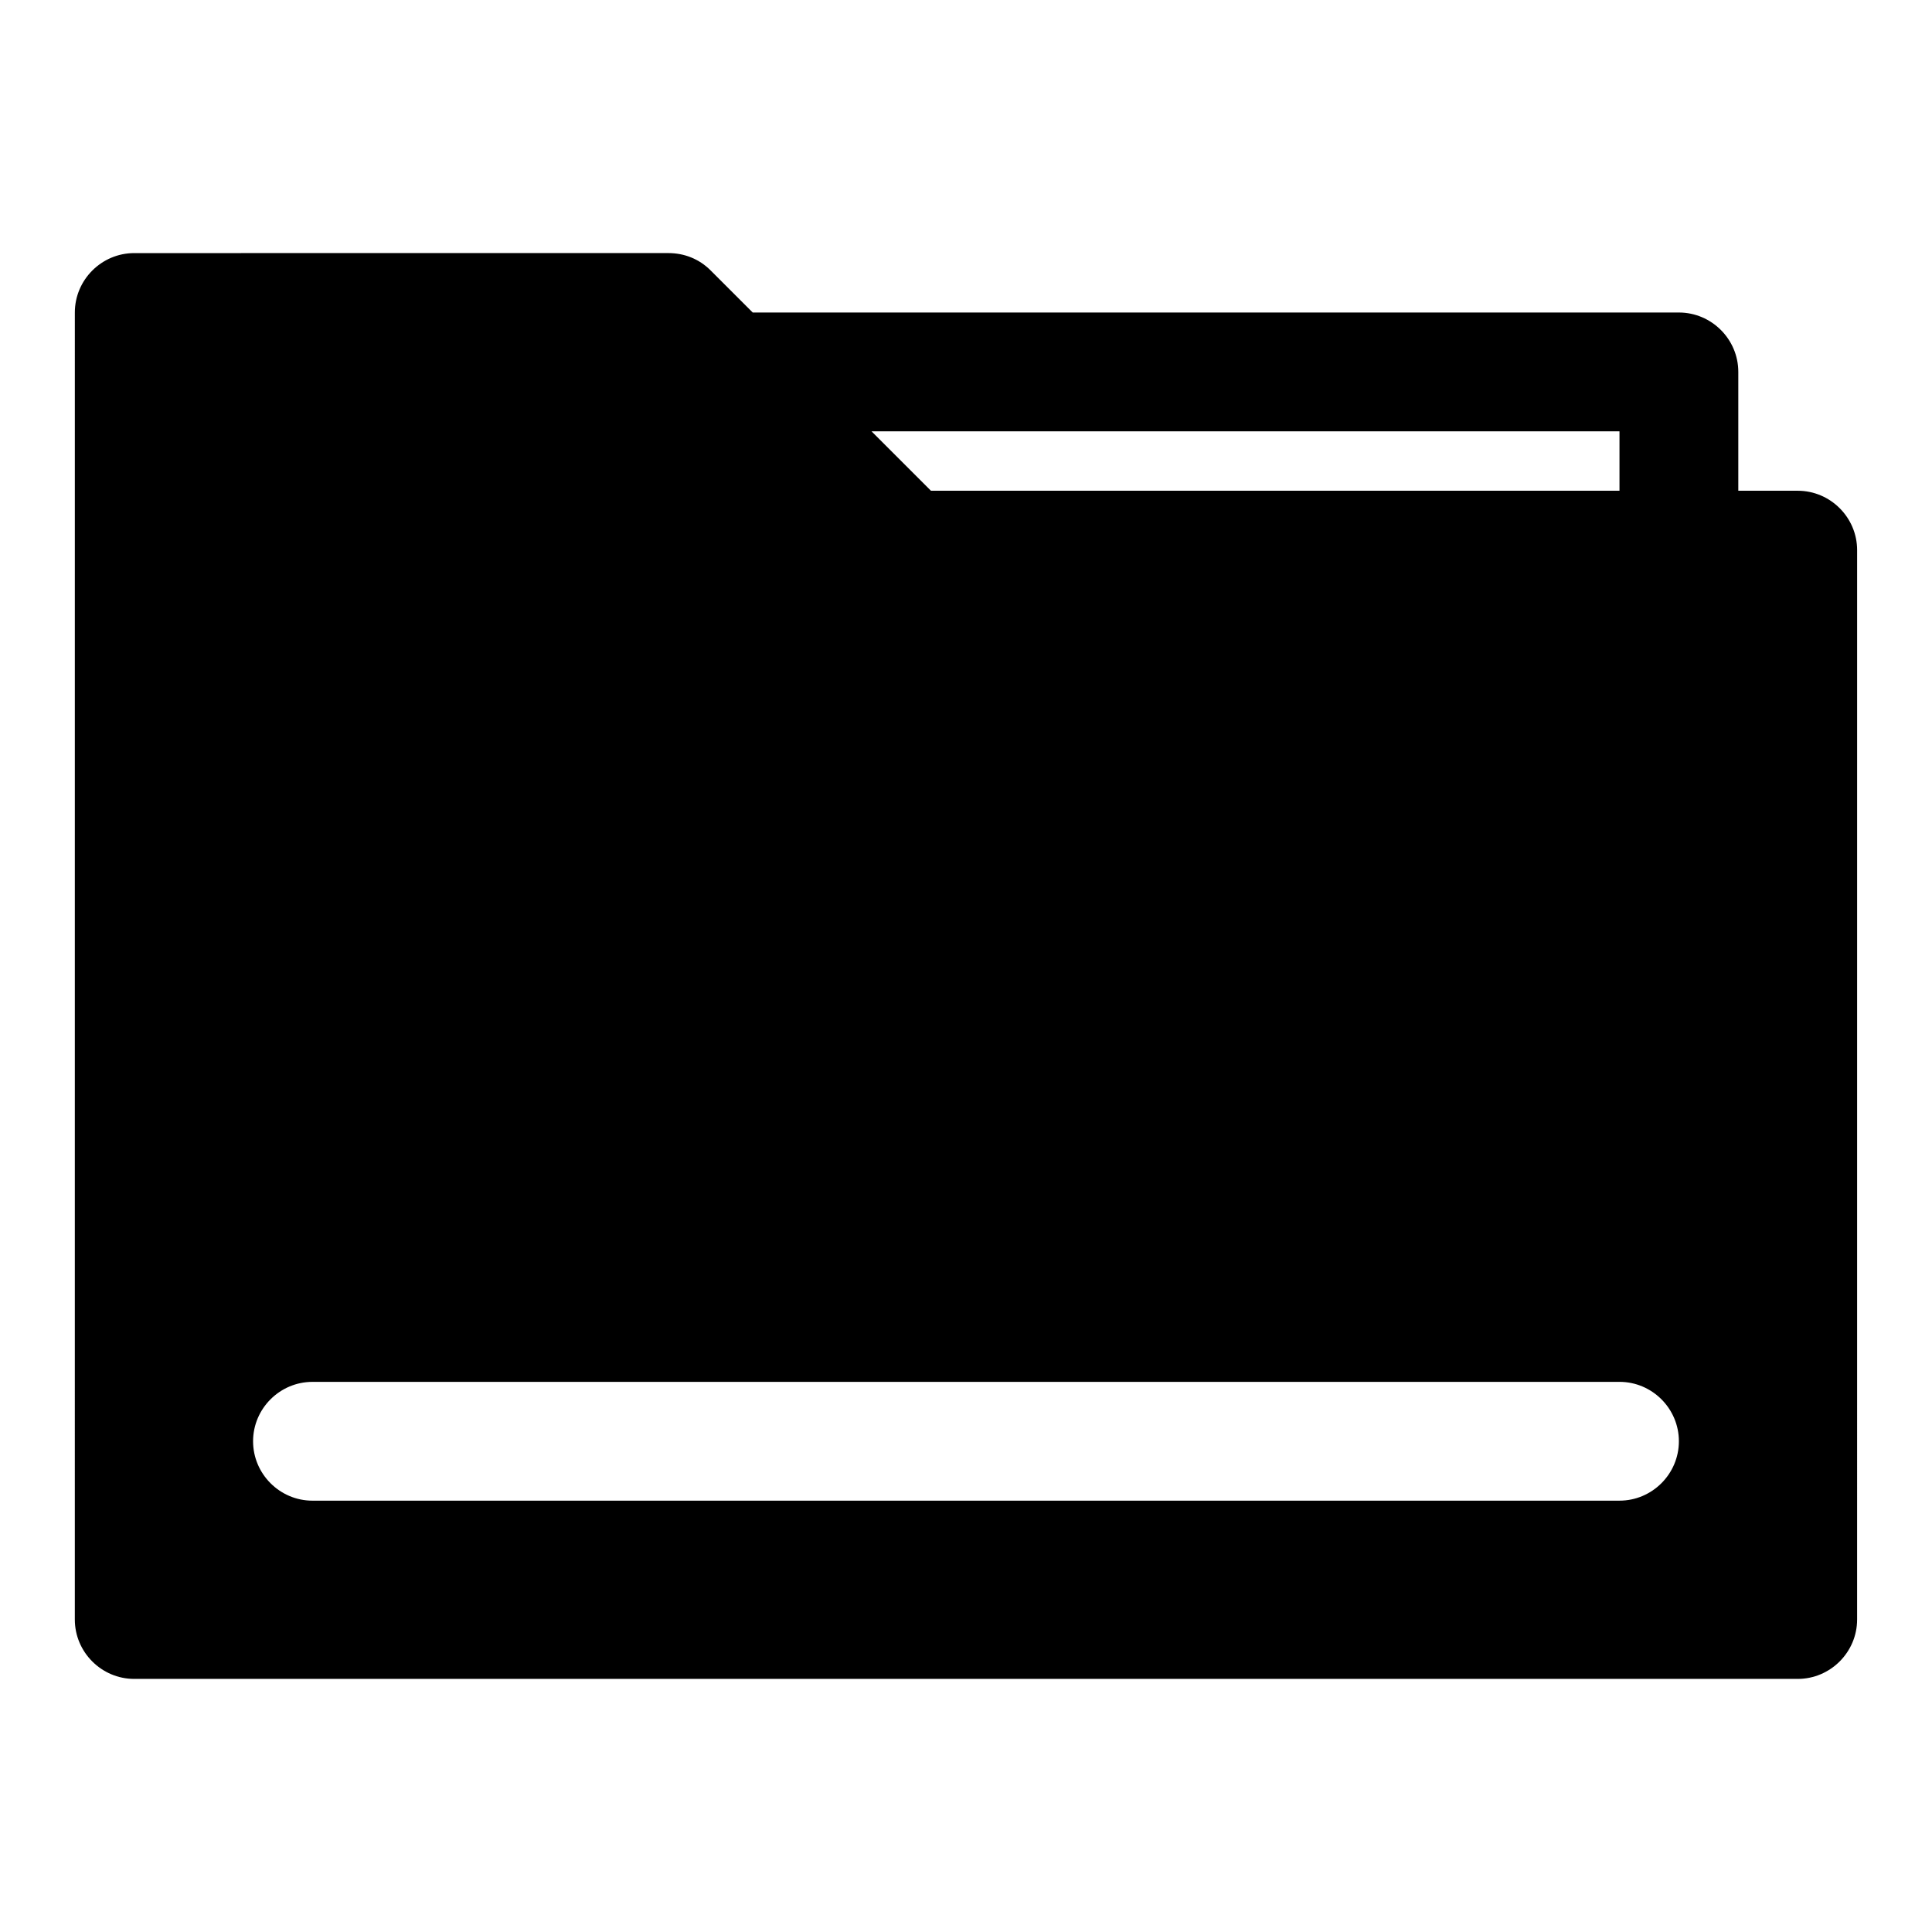 <?xml version="1.0" encoding="UTF-8"?>
<!-- The Best Svg Icon site in the world: iconSvg.co, Visit us! https://iconsvg.co -->
<svg fill="#000000" width="800px" height="800px" version="1.1" viewBox="144 144 512 512" xmlns="http://www.w3.org/2000/svg">
 <path d="m620.41 274.05h-15.742v-31.488c0-8.66-7.086-15.742-15.742-15.742l-245.45-0.004-11.18-11.18c-2.992-2.992-6.926-4.566-11.18-4.566l-141.54 0.004c-8.66 0-15.742 7.086-15.742 15.742l-0.004 346.37c0 8.66 7.086 15.742 15.742 15.742h440.84c8.66 0 15.742-7.086 15.742-15.742l0.004-283.39c0-8.66-7.086-15.742-15.742-15.742zm-47.23-15.742v15.742h-182.47l-15.742-15.742h198.22zm0 283.39-346.37-0.004c-8.66 0-15.742-7.086-15.742-15.742 0-8.66 7.086-15.742 15.742-15.742l346.37-0.004c8.66 0 15.742 7.086 15.742 15.742 0 8.66-7.086 15.742-15.742 15.742z"/>
</svg>